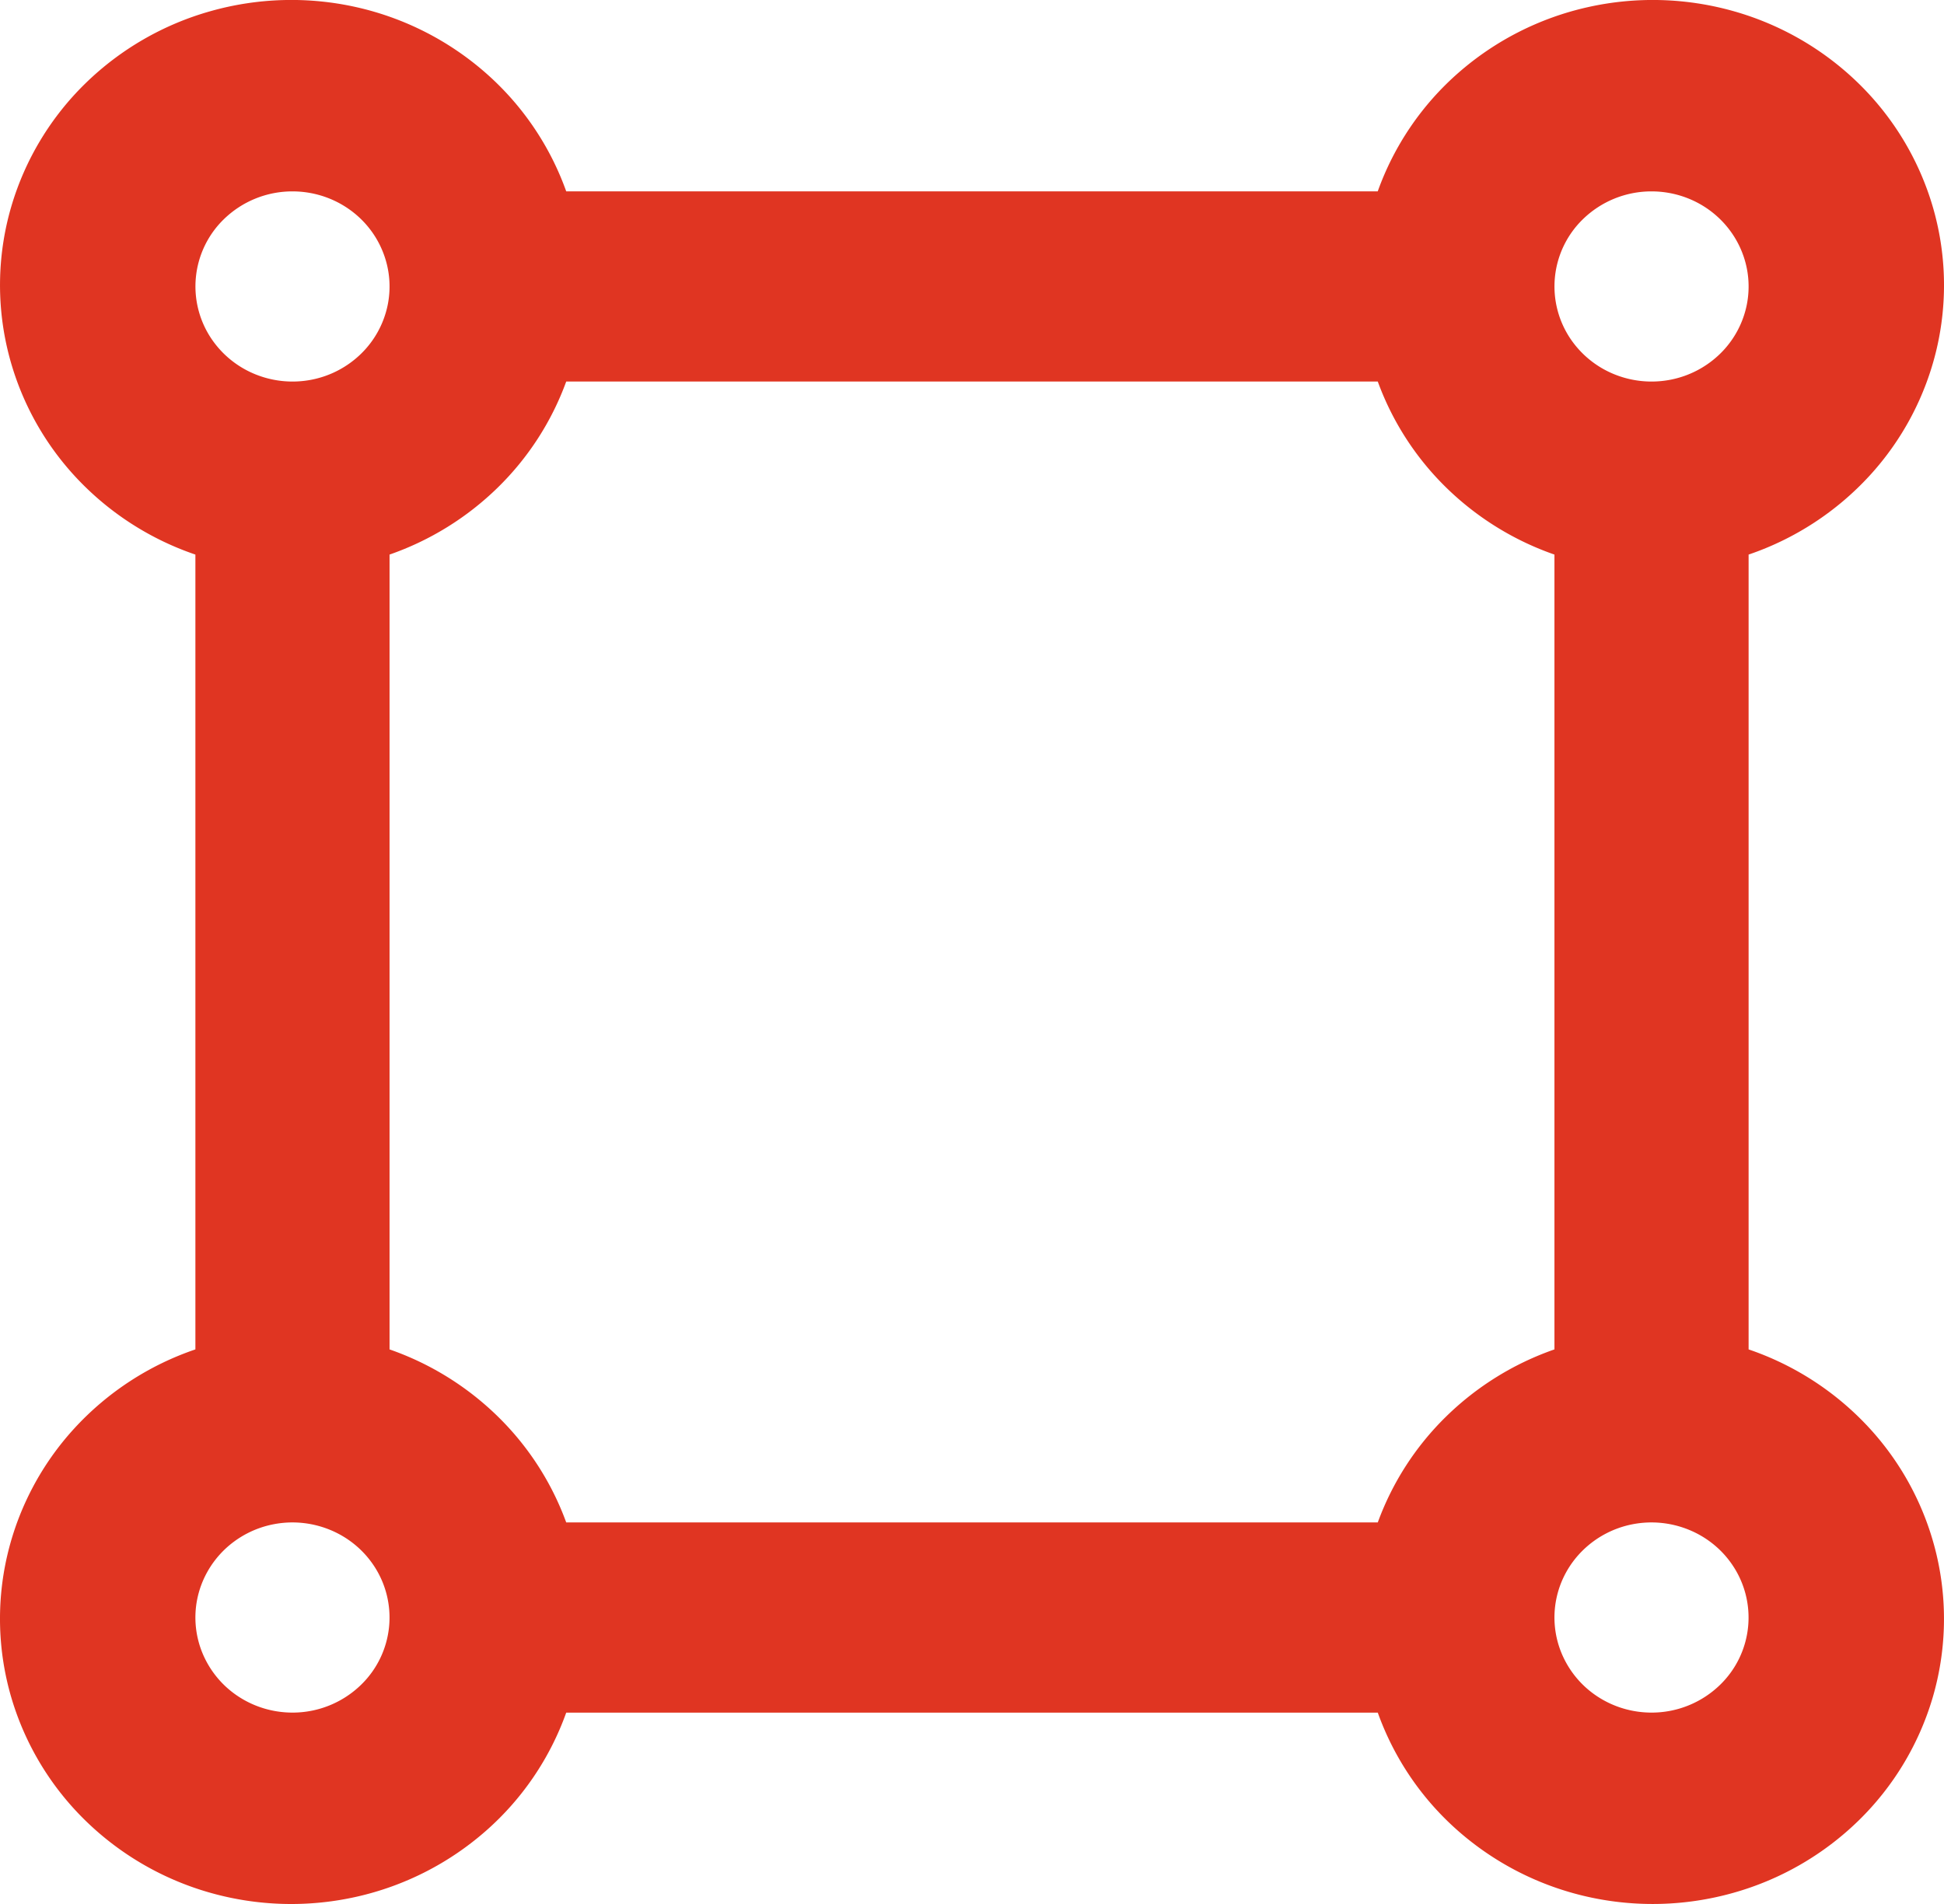 <svg width="49" height="48" fill="none" xmlns="http://www.w3.org/2000/svg"><path d="M44.075 34.019V13.981a7.352 7.352 0 0 0 3.053-1.993 7.14 7.14 0 0 0 1.687-3.193 7.048 7.048 0 0 0-.101-3.593 7.162 7.162 0 0 0-1.864-3.096A7.374 7.374 0 0 0 43.69.28 7.488 7.488 0 0 0 40.02.181a7.395 7.395 0 0 0-3.258 1.653 7.183 7.183 0 0 0-2.035 2.99H14.272a7.183 7.183 0 0 0-2.035-2.99A7.395 7.395 0 0 0 8.98.18a7.488 7.488 0 0 0-3.668.1A7.374 7.374 0 0 0 2.15 2.105 7.161 7.161 0 0 0 .286 5.202a7.049 7.049 0 0 0-.1 3.593 7.141 7.141 0 0 0 1.686 3.193 7.352 7.352 0 0 0 3.053 1.993v20.038a7.352 7.352 0 0 0-3.053 1.993 7.141 7.141 0 0 0-1.687 3.193 7.049 7.049 0 0 0 .101 3.593 7.161 7.161 0 0 0 1.864 3.096 7.373 7.373 0 0 0 3.16 1.826 7.488 7.488 0 0 0 3.669.099 7.395 7.395 0 0 0 3.258-1.653 7.182 7.182 0 0 0 2.035-2.99h20.456a7.182 7.182 0 0 0 2.035 2.99 7.395 7.395 0 0 0 3.258 1.653 7.488 7.488 0 0 0 3.668-.1 7.373 7.373 0 0 0 3.161-1.825 7.162 7.162 0 0 0 1.864-3.096 7.048 7.048 0 0 0 .1-3.593 7.14 7.14 0 0 0-1.686-3.193 7.352 7.352 0 0 0-3.053-1.993ZM41.628 4.825c.484 0 .957.14 1.36.404.401.263.715.638.9 1.076.186.438.234.92.14 1.384a2.382 2.382 0 0 1-.67 1.228 2.463 2.463 0 0 1-1.253.656 2.494 2.494 0 0 1-1.414-.137 2.437 2.437 0 0 1-1.098-.883 2.362 2.362 0 0 1 .305-3.026 2.473 2.473 0 0 1 1.73-.702Zm-34.256 0c.484 0 .957.14 1.36.404.402.263.716.638.9 1.076.186.438.234.92.14 1.384a2.382 2.382 0 0 1-.67 1.228 2.463 2.463 0 0 1-1.252.656 2.494 2.494 0 0 1-1.414-.137 2.437 2.437 0 0 1-1.098-.883 2.362 2.362 0 0 1 .304-3.026 2.473 2.473 0 0 1 1.73-.702Zm0 38.35c-.484 0-.957-.14-1.36-.404a2.409 2.409 0 0 1-.9-1.075 2.352 2.352 0 0 1-.14-1.385c.095-.465.328-.892.67-1.228a2.463 2.463 0 0 1 1.253-.656 2.494 2.494 0 0 1 1.414.137c.447.181.829.488 1.098.883a2.362 2.362 0 0 1-.305 3.026 2.473 2.473 0 0 1-1.73.702Zm27.356-4.794H14.272a7.173 7.173 0 0 0-1.725-2.672 7.36 7.36 0 0 0-2.728-1.69V13.981a7.36 7.36 0 0 0 2.728-1.69 7.173 7.173 0 0 0 1.725-2.672h20.456a7.173 7.173 0 0 0 1.724 2.672 7.361 7.361 0 0 0 2.729 1.69v20.038a7.361 7.361 0 0 0-2.728 1.69 7.173 7.173 0 0 0-1.725 2.672Zm6.9 4.794c-.484 0-.957-.14-1.36-.404a2.409 2.409 0 0 1-.9-1.075 2.352 2.352 0 0 1-.14-1.385c.094-.465.327-.892.67-1.228a2.463 2.463 0 0 1 1.252-.656 2.494 2.494 0 0 1 1.414.137c.447.181.83.488 1.098.883a2.362 2.362 0 0 1-.304 3.026 2.473 2.473 0 0 1-1.73.702Z" fill="#E03522"/></svg>